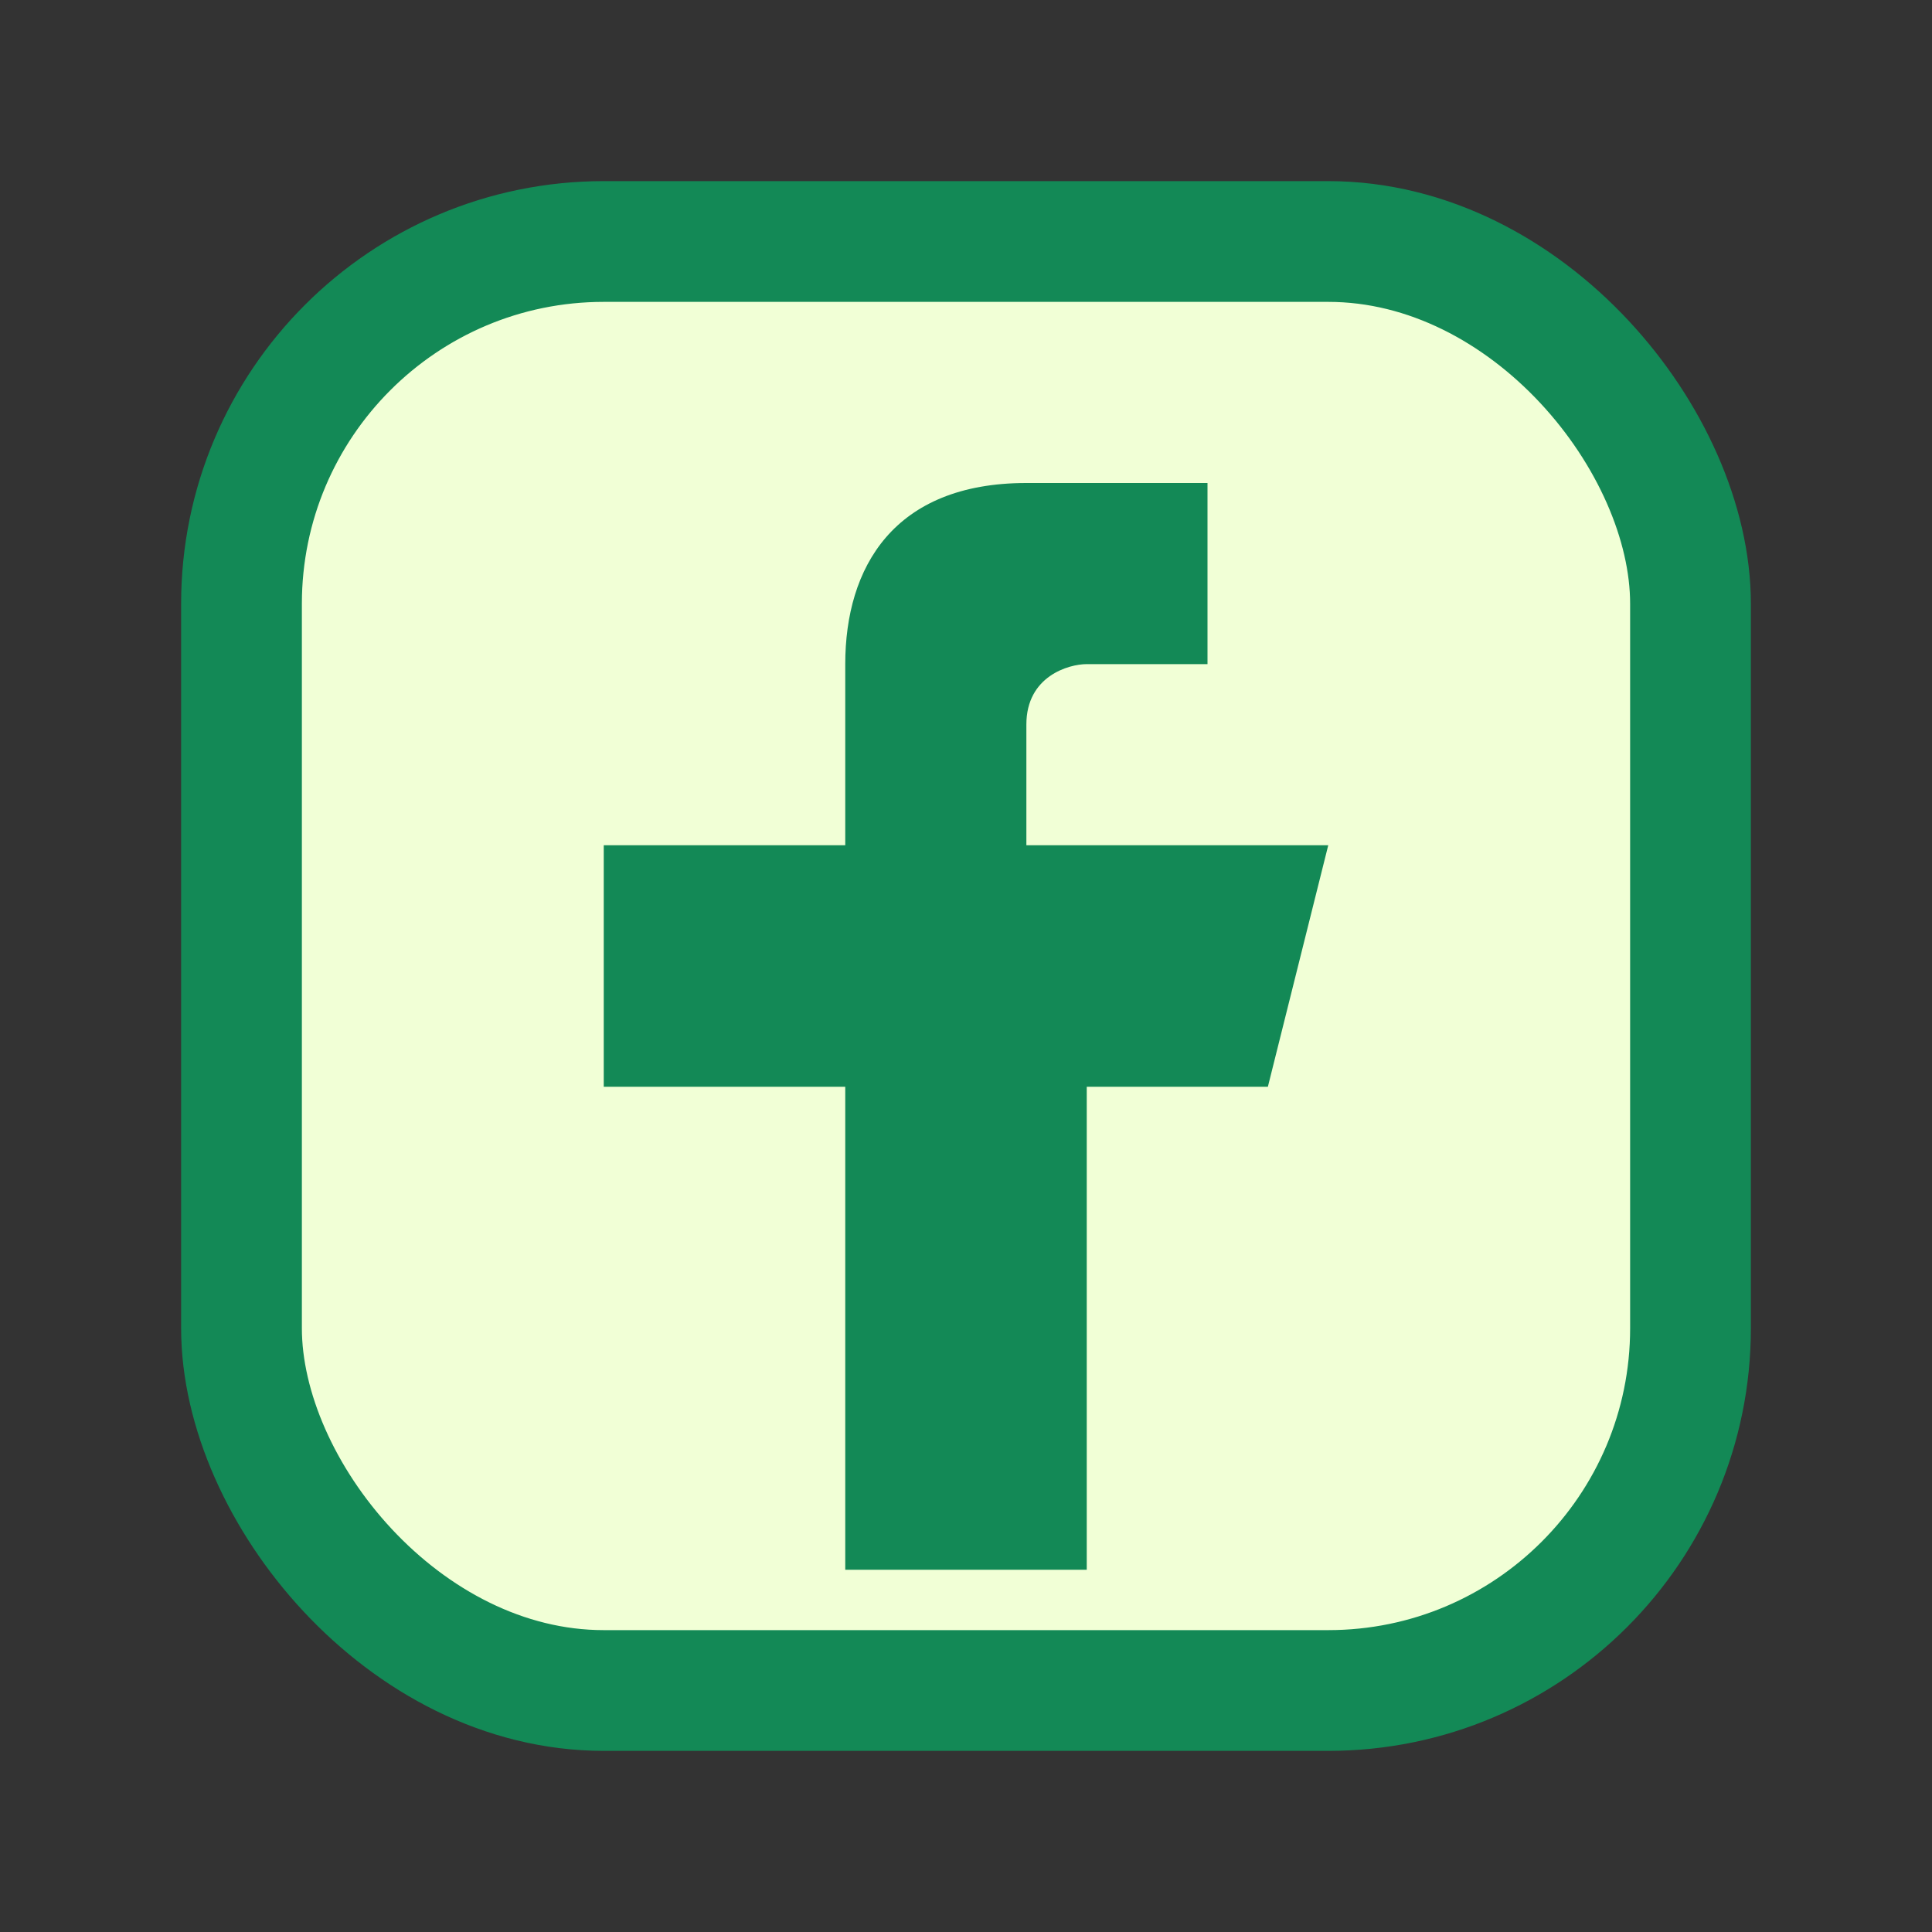 <?xml version="1.0" encoding="UTF-8"?>
<svg xmlns="http://www.w3.org/2000/svg" width="32" height="32" viewBox="0 0 32 32"><rect x="0" y="0" width="32" height="32" fill="#333333" stroke="none"/><rect x="4" y="4" width="24" height="24" rx="6" fill="#F1FFD6" stroke="#138956" stroke-width="2"/><path d="M20 14h-3v-2c0-.8.7-1 1-1h2V8h-3c-2.2 0-3 1.4-3 3v3H10v4h4v8h4v-8h3l1-4z" fill="#138956"/></svg>